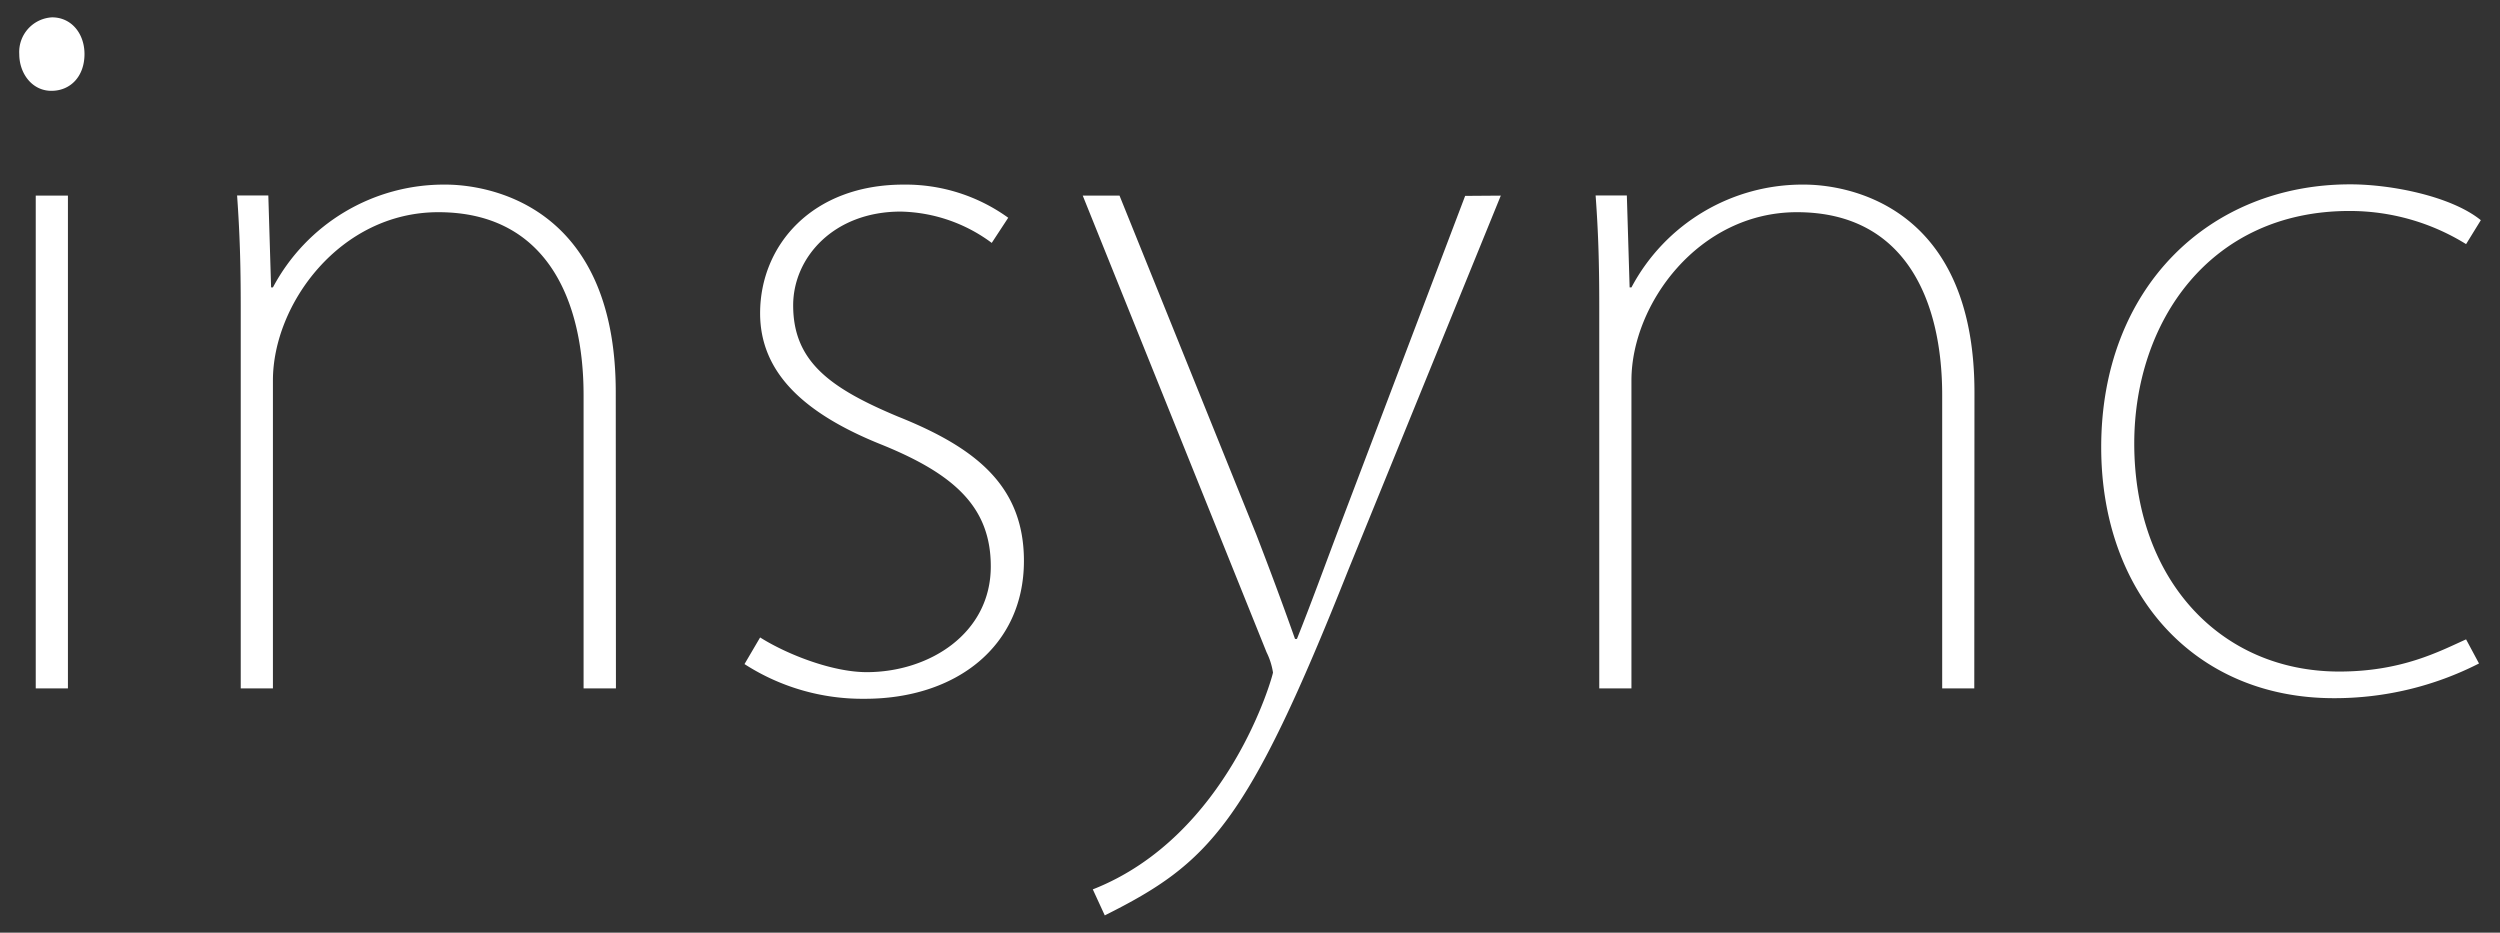 <?xml version="1.0" encoding="UTF-8"?> <svg xmlns="http://www.w3.org/2000/svg" id="Layer_1" data-name="Layer 1" viewBox="0 0 288.18 107.51"><rect x="0" y="0" width="288.18" height="107.51" fill="#333333" stroke="none"/><defs><style> .cls-1 { fill: #fff; } </style></defs><g><path class="cls-1" d="M5.92,10.47c-2.22,0-3.7-2-3.7-4.24A4,4,0,0,1,6,2C8.26,2,9.74,3.9,9.74,6.23,9.74,8.78,8.15,10.47,5.92,10.47ZM7.83,79.35H4.12V22.55H7.83Z"></path><path class="cls-1" d="M71,79.35H67.27V45.55c0-10.92-4.24-21.09-16.74-21.09-11.34,0-19.07,10.6-19.07,19.39v35.5H27.75v-44c0-4.87-.11-8.47-.42-12.82h3.6l.32,10.6h.21A22.31,22.31,0,0,1,51.38,21.28c4.45,0,19.6,2,19.6,23.95Z"></path><path class="cls-1" d="M114.32,28a18.16,18.16,0,0,0-10.49-3.61c-7.74,0-12.4,5.3-12.4,10.81,0,6.46,4.24,9.54,12.08,12.82,9,3.6,14.52,8,14.52,16.64,0,9.85-7.84,15.89-18.33,15.89a25.08,25.08,0,0,1-13.88-4l1.8-3.07c3.18,2,8.37,4,12.29,4,7.2,0,14.3-4.45,14.3-12.19,0-6.78-4.13-10.59-12.5-14C92.6,47.66,87.62,42.9,87.62,36.11c0-7.84,6-14.83,16.53-14.83a20.21,20.21,0,0,1,12.07,3.82Z"></path><path class="cls-1" d="M173,22.55,155.43,65.68c-11.66,29.35-16,33.8-28.08,39.84l-1.38-3c15.68-6.15,20.77-24.69,20.77-25a8,8,0,0,0-.74-2.33L124.81,22.55h4.24l15.78,39.1c1.59,4.13,2.86,7.52,4.45,12h.22c1.69-4.23,3.07-8.05,4.87-12.82l14.52-38.25Z"></path><path class="cls-1" d="M227.58,79.35h-3.7V45.55c0-10.92-4.24-21.09-16.74-21.09-11.34,0-19.08,10.6-19.08,19.39v35.5h-3.71v-44c0-4.87-.1-8.47-.42-12.82h3.6l.32,10.6h.21A22.31,22.31,0,0,1,208,21.28c4.45,0,19.6,2,19.6,23.95Z"></path><path class="cls-1" d="M285.76,76.48a36.62,36.62,0,0,1-16.75,4c-16.1,0-26.8-12.08-26.8-28.93,0-18.33,12.39-30.3,28.71-30.3,4.77,0,11.66,1.38,15.05,4.13l-1.7,2.76a25.43,25.43,0,0,0-13.45-3.82c-16.11,0-24.8,12.82-24.8,26.81,0,15.58,9.86,26.28,23.63,26.28,7.2,0,11.55-2.33,14.62-3.71Z"></path></g></svg> 